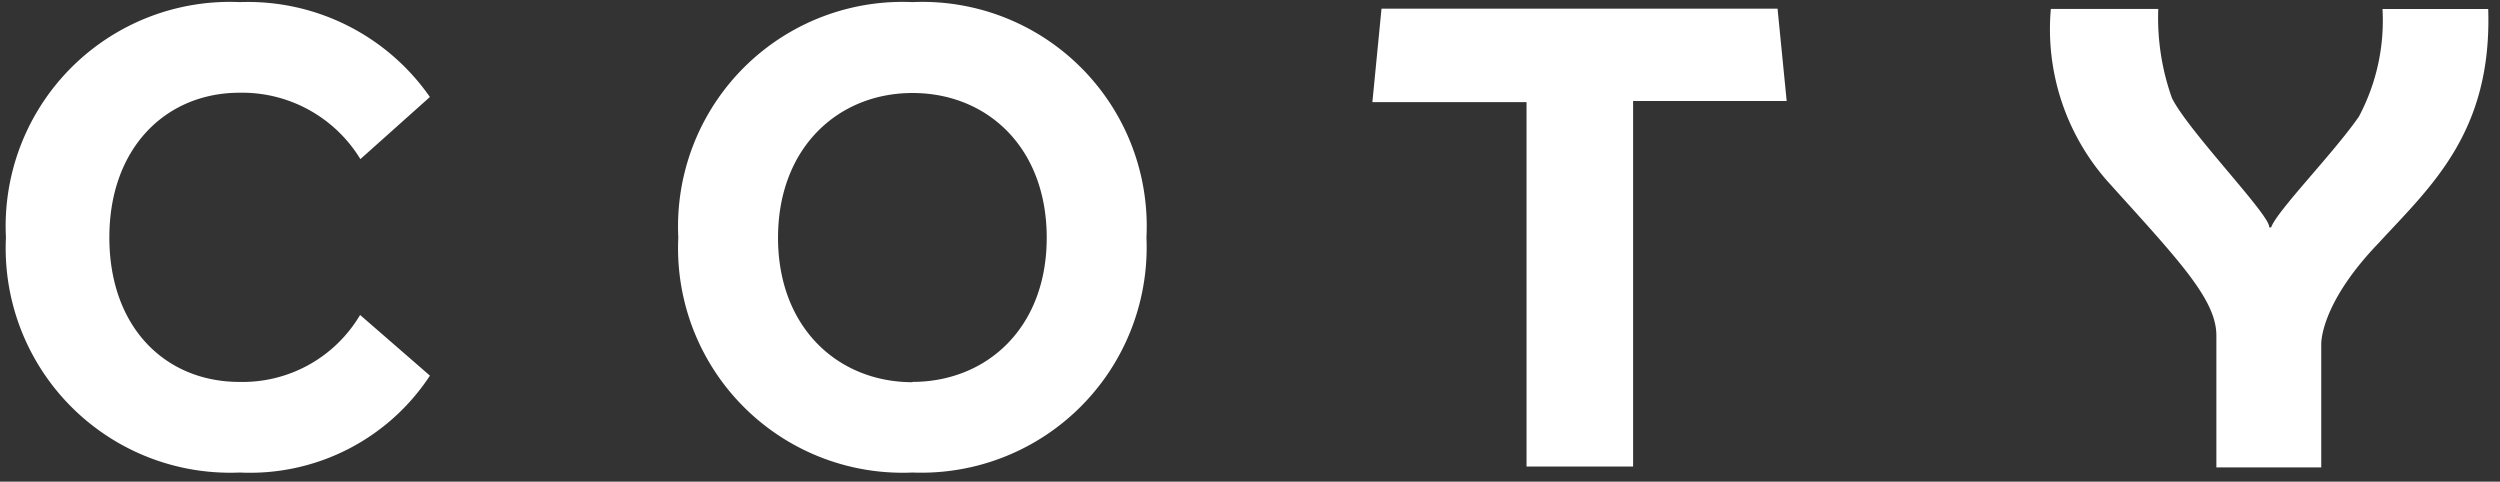<svg width="109" height="21" xmlns="http://www.w3.org/2000/svg">
<rect width="100%" height="100%" fill="#333333" stroke="none"/>
<path fill="white" d="M60.233.378h17.268l.398 4.025h-6.696V20.34h-4.646V4.452h-6.721l.398-4.074ZM98.934 9.906c.087-.485-3.504-4.162-4.236-5.628A10.435 10.435 0 0 1 94.1.39h-4.683a10.01 10.01 0 0 0 2.484 7.528c3.069 3.404 4.733 5.13 4.733 6.709v5.751h4.572V15.05s-.112-1.727 2.485-4.435c2.285-2.484 4.969-4.832 4.795-10.224h-4.609a8.915 8.915 0 0 1-1.031 4.696c-1.131 1.627-3.578 4.112-3.826 4.832l-.087-.012ZM39.786.092a9.789 9.789 0 0 0-10.212 10.261 9.79 9.79 0 0 0 10.212 10.249 9.825 9.825 0 0 0 10.199-10.249A9.779 9.779 0 0 0 39.785.092Zm0 16.572c-3.242 0-5.864-2.373-5.864-6.298 0-3.926 2.622-6.311 5.864-6.311s5.851 2.36 5.851 6.31c0 3.951-2.634 6.286-5.864 6.286l.013.013ZM15.7 13.732a5.952 5.952 0 0 1-5.255 2.92c-3.23 0-5.677-2.373-5.677-6.299 0-3.925 2.485-6.31 5.677-6.31a6.038 6.038 0 0 1 5.268 2.894l3.03-2.708A9.665 9.665 0 0 0 10.459.092a9.777 9.777 0 0 0-10.2 10.261 9.79 9.79 0 0 0 10.2 10.249 9.38 9.38 0 0 0 8.286-4.224L15.7 13.732Z"/>
</svg>